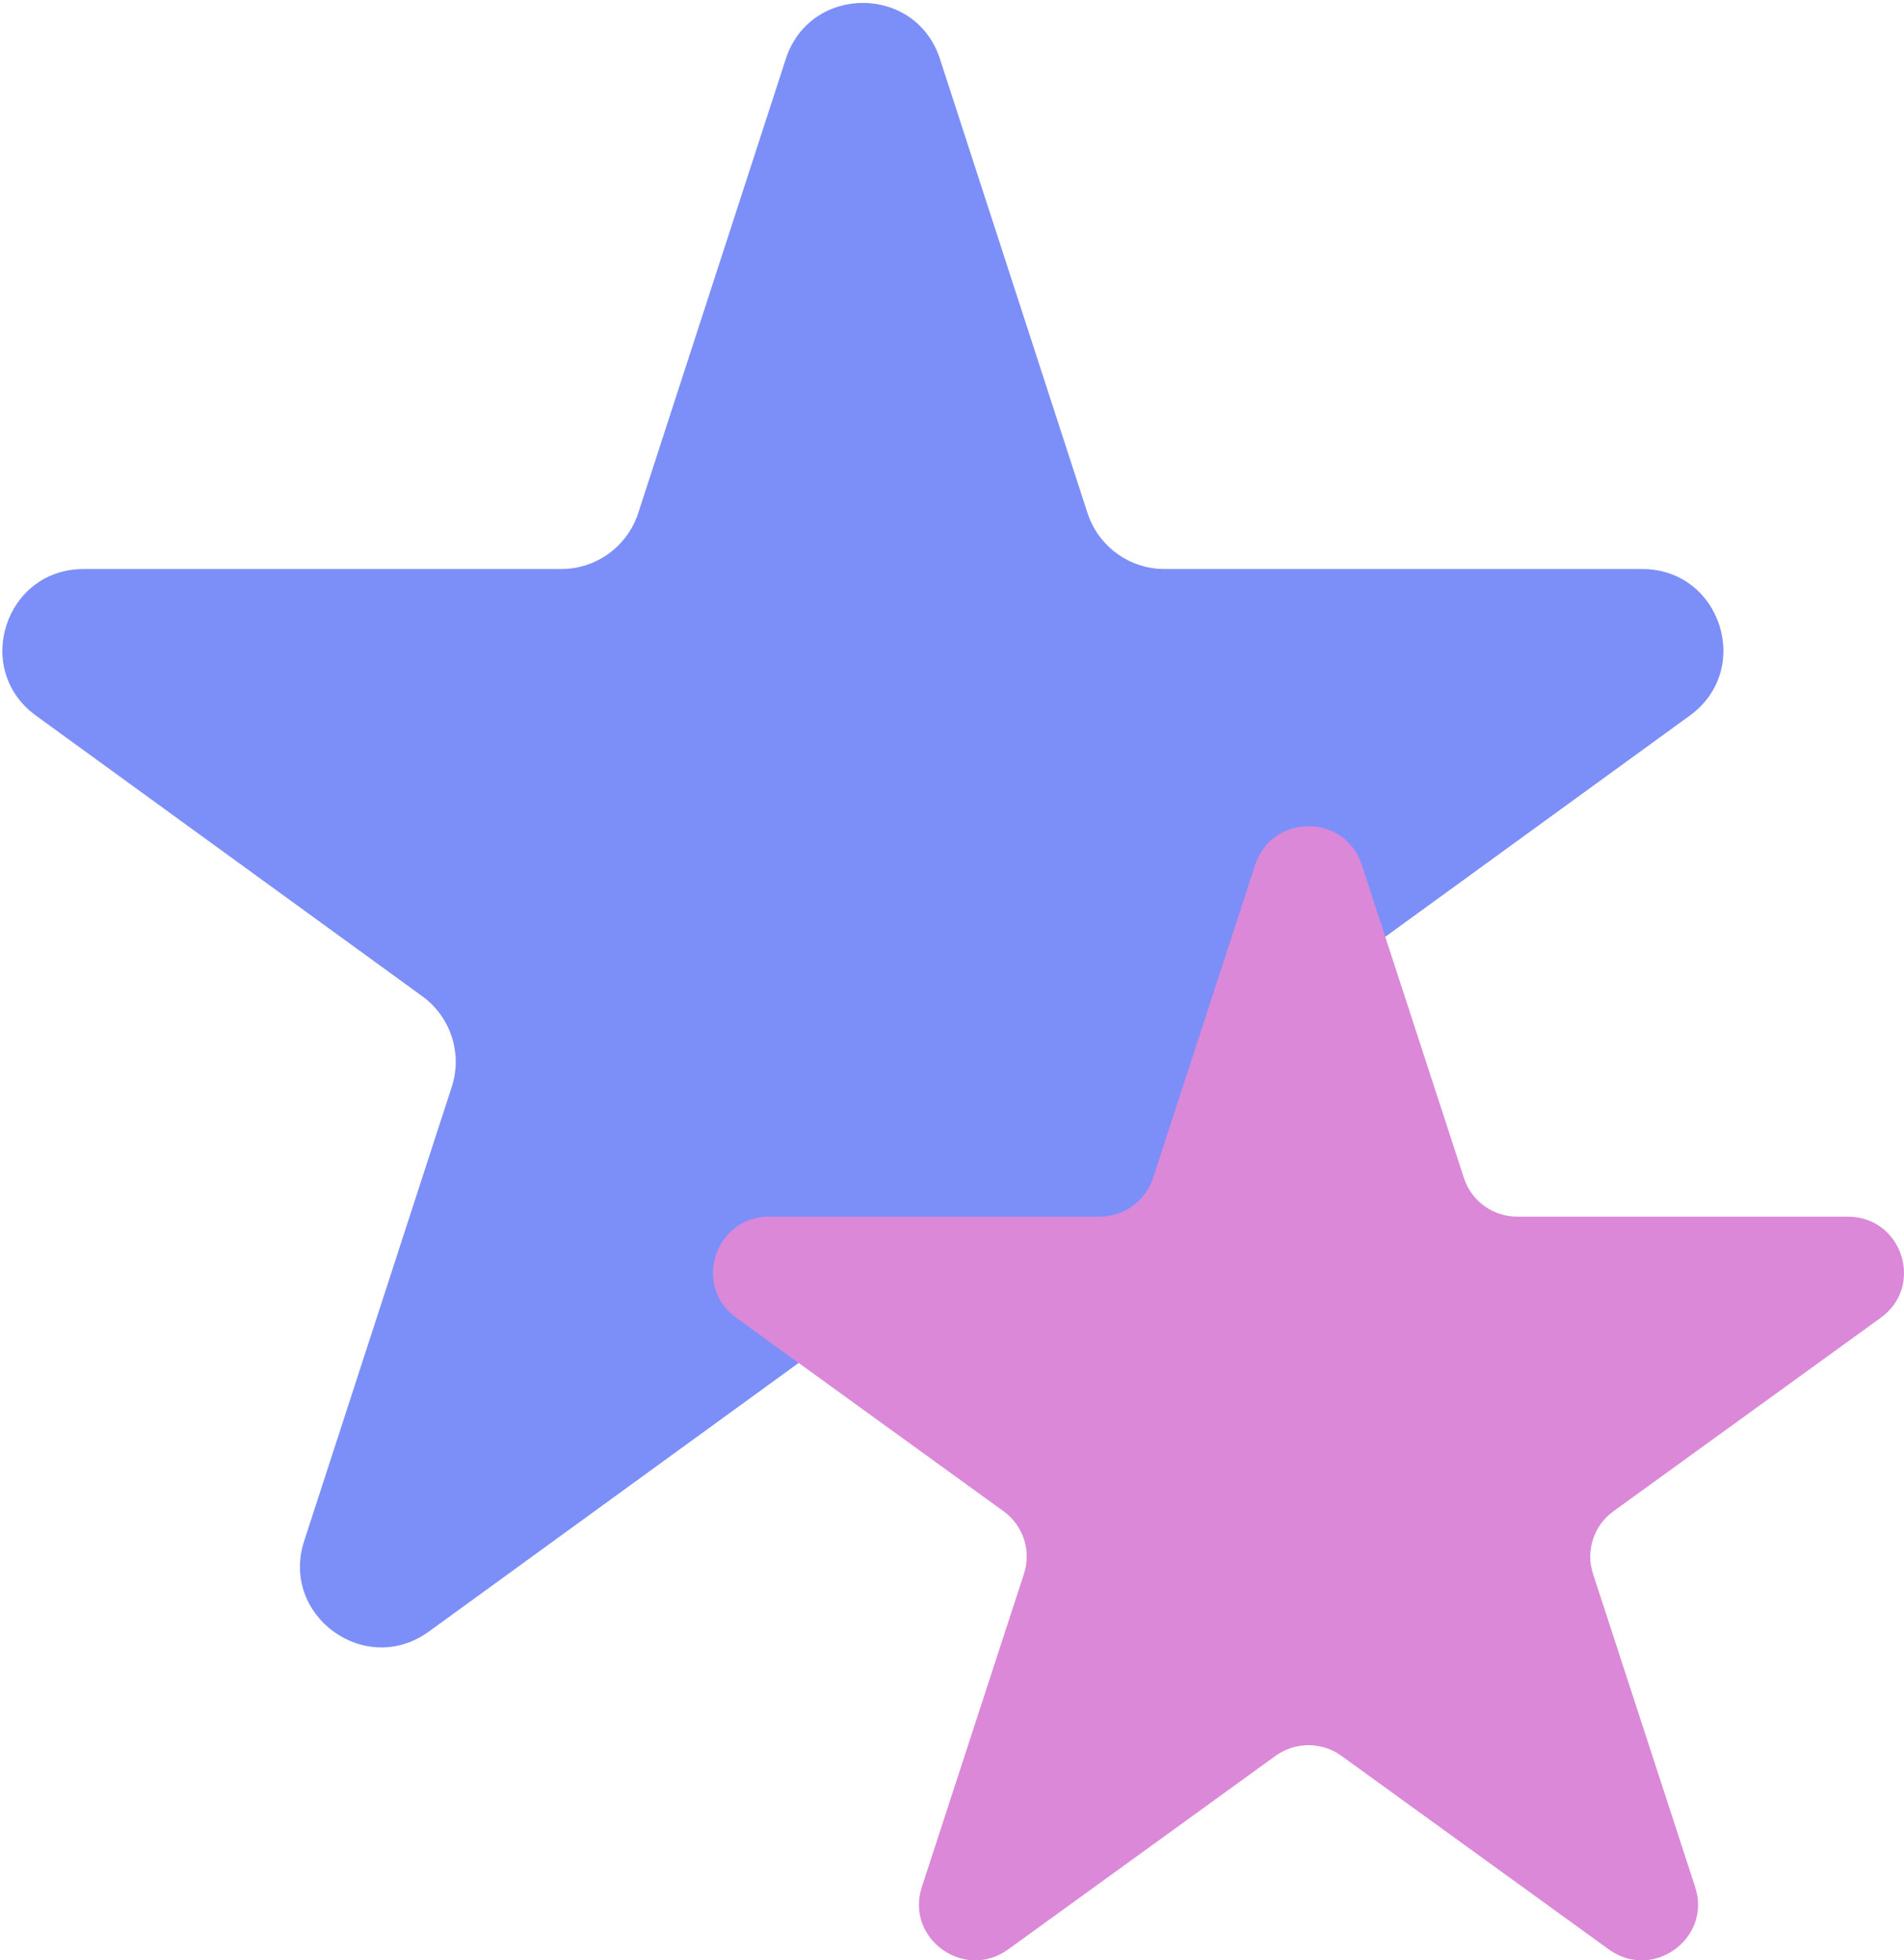 <?xml version="1.0" encoding="UTF-8"?> <svg xmlns="http://www.w3.org/2000/svg" width="235" height="242" viewBox="0 0 235 242" fill="none"> <path d="M96.989 7.27C99.983 -1.943 113.017 -1.943 116.011 7.27L134.227 63.336C135.566 67.457 139.406 70.246 143.738 70.246H202.689C212.376 70.246 216.404 82.642 208.567 88.336L160.875 122.987C157.37 125.533 155.903 130.047 157.242 134.167L175.459 190.233C178.452 199.446 167.907 207.108 160.07 201.414L112.378 166.763C108.873 164.216 104.127 164.216 100.622 166.763L52.93 201.414C45.093 207.108 34.548 199.446 37.541 190.233L55.758 134.167C57.097 130.047 55.63 125.533 52.125 122.987L4.433 88.336C-3.404 82.642 0.624 70.246 10.311 70.246H69.262C73.594 70.246 77.434 67.457 78.772 63.336L96.989 7.27Z" fill="#7C8FF8"></path> <path d="M154.918 106.765C156.99 100.412 166.01 100.412 168.082 106.765L180.688 145.43C181.615 148.271 184.272 150.195 187.27 150.195H228.066C234.77 150.195 237.558 158.744 232.134 162.67L199.129 186.567C196.704 188.323 195.689 191.435 196.615 194.277L209.222 232.941C211.294 239.295 203.996 244.578 198.573 240.652L165.568 216.756C163.142 215 159.858 215 157.432 216.756L124.427 240.652C119.004 244.578 111.706 239.295 113.778 232.941L126.385 194.277C127.311 191.435 126.296 188.323 123.871 186.567L90.866 162.67C85.442 158.744 88.23 150.195 94.934 150.195H135.73C138.728 150.195 141.385 148.271 142.312 145.43L154.918 106.765Z" fill="#DB88D8"></path> </svg> 